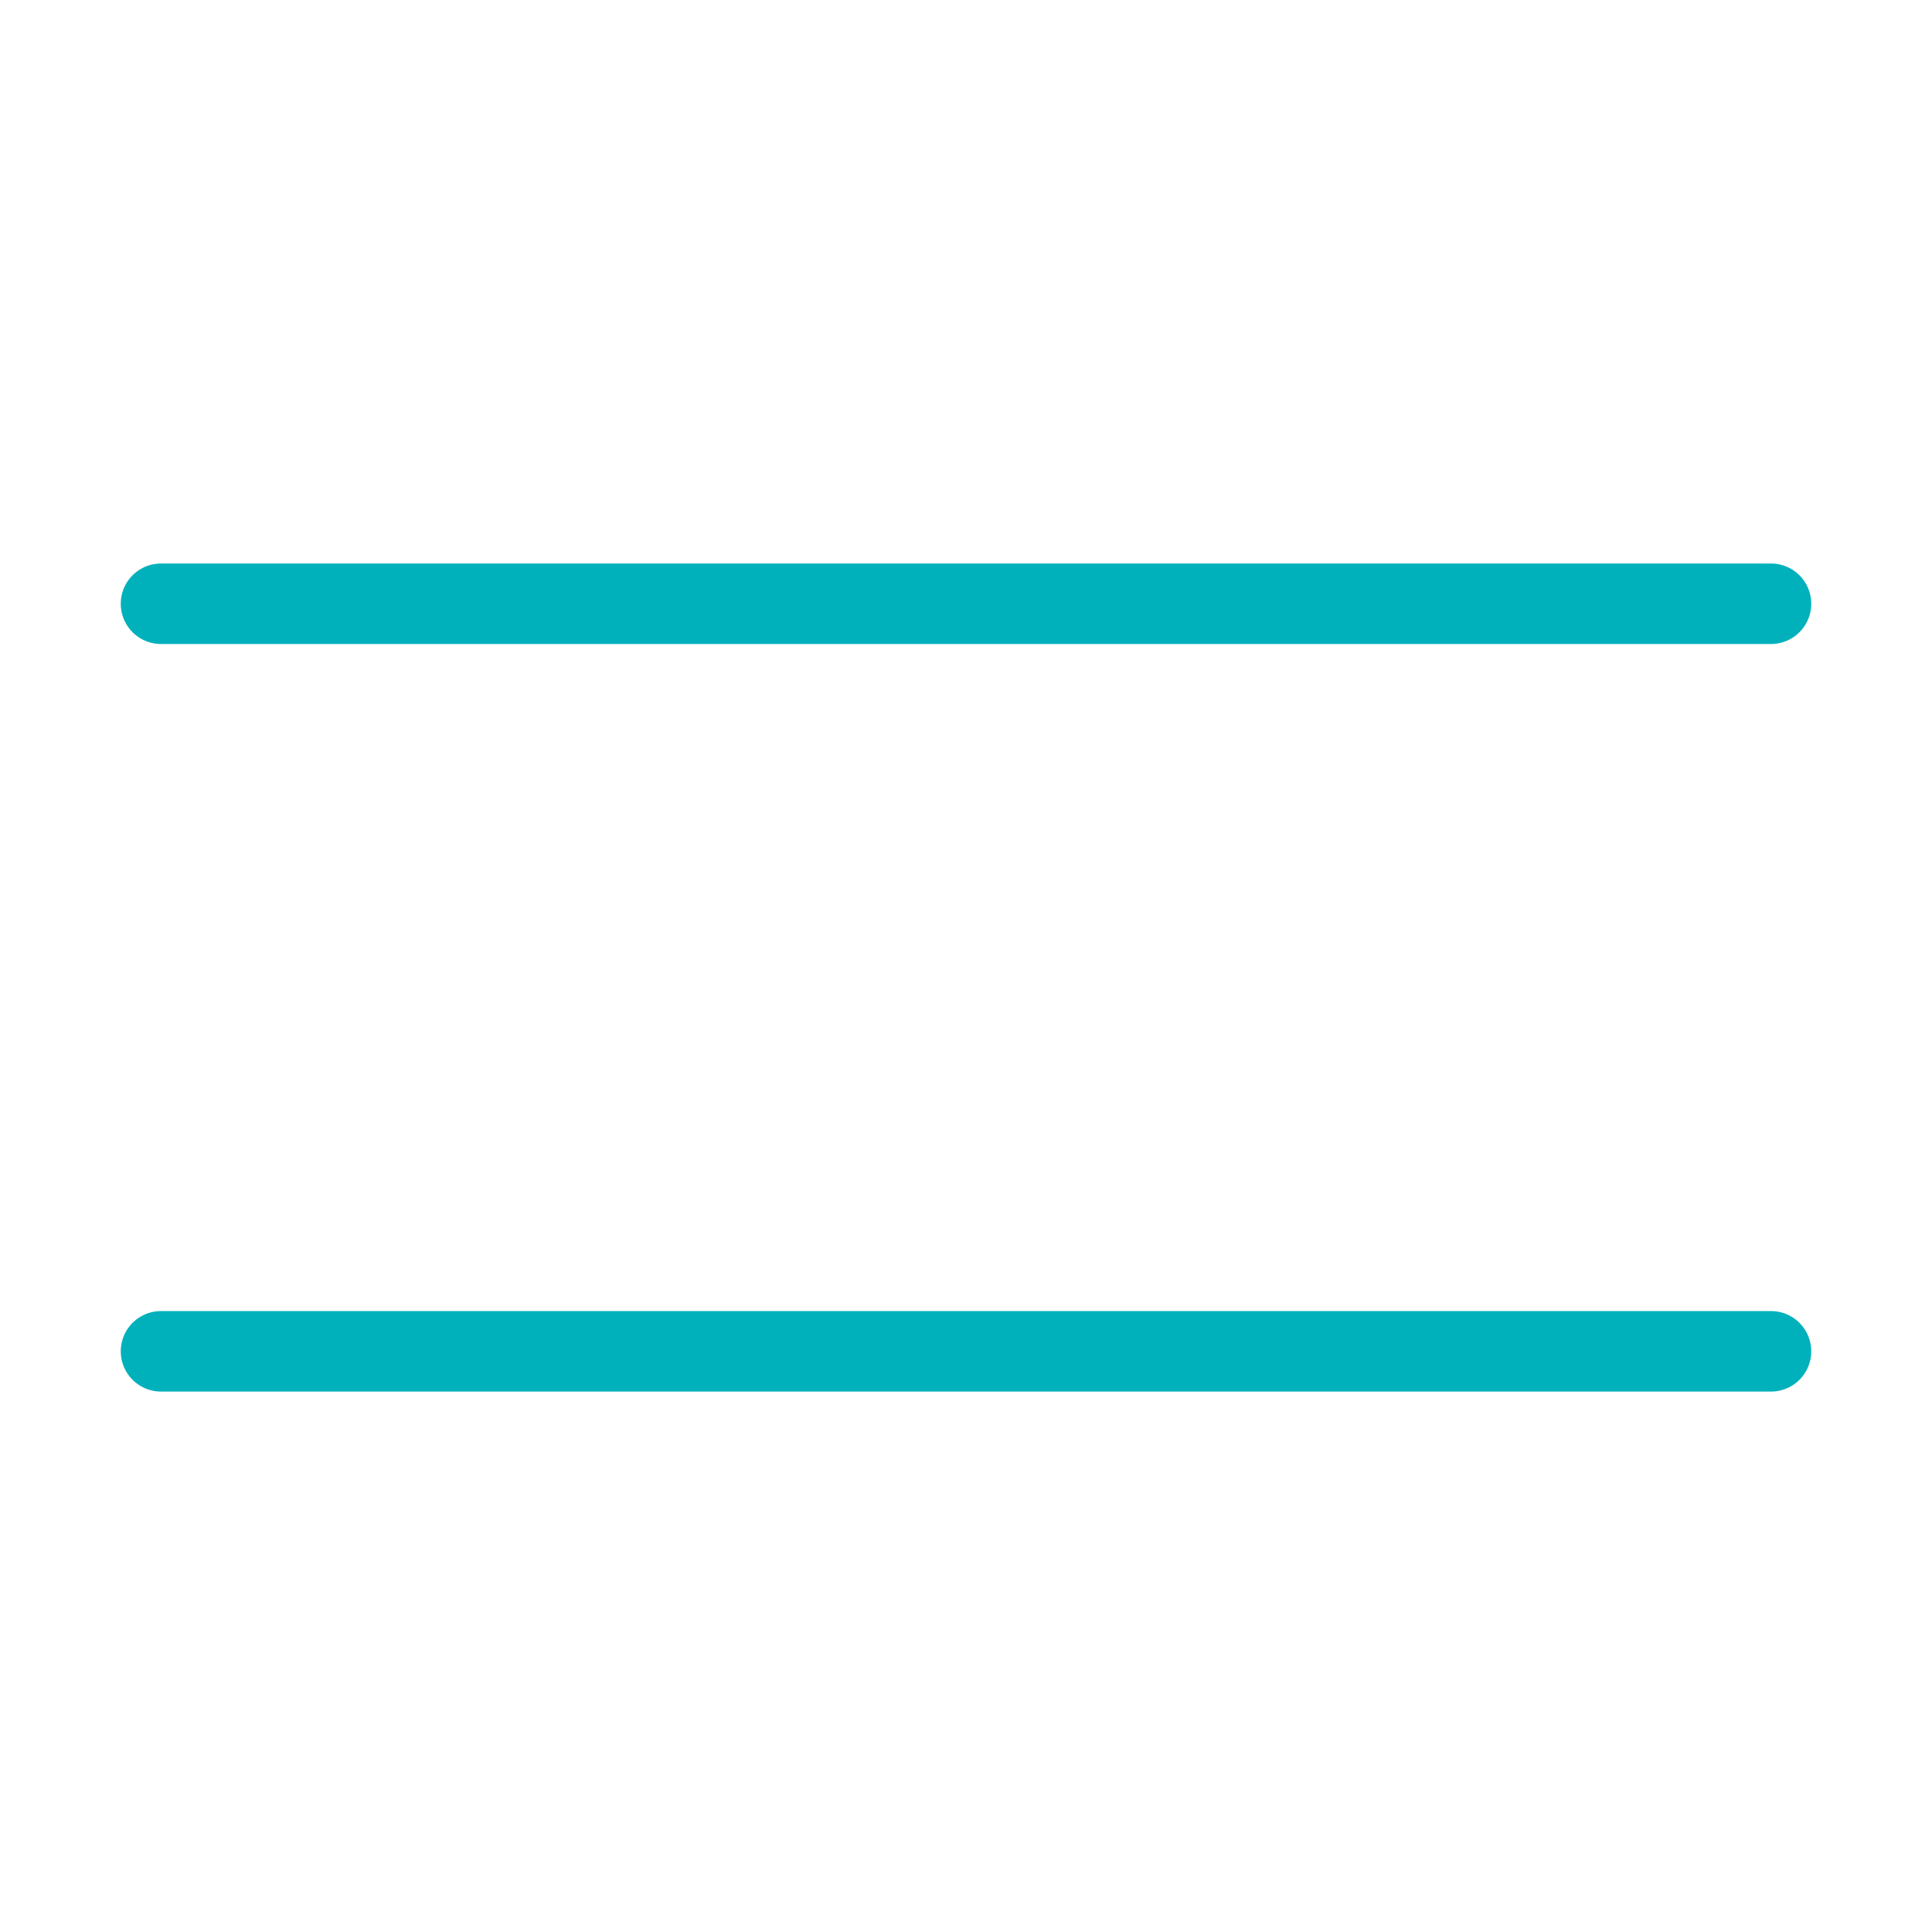 <svg width="48" height="48" viewBox="0 0 48 48" fill="none" xmlns="http://www.w3.org/2000/svg">
<path d="M44 15L4 15" stroke="#00B1BC" stroke-width="2" stroke-linecap="round"/>
<path d="M44 33.573L4 33.573" stroke="#00B1BC" stroke-width="2" stroke-linecap="round"/>
</svg>
